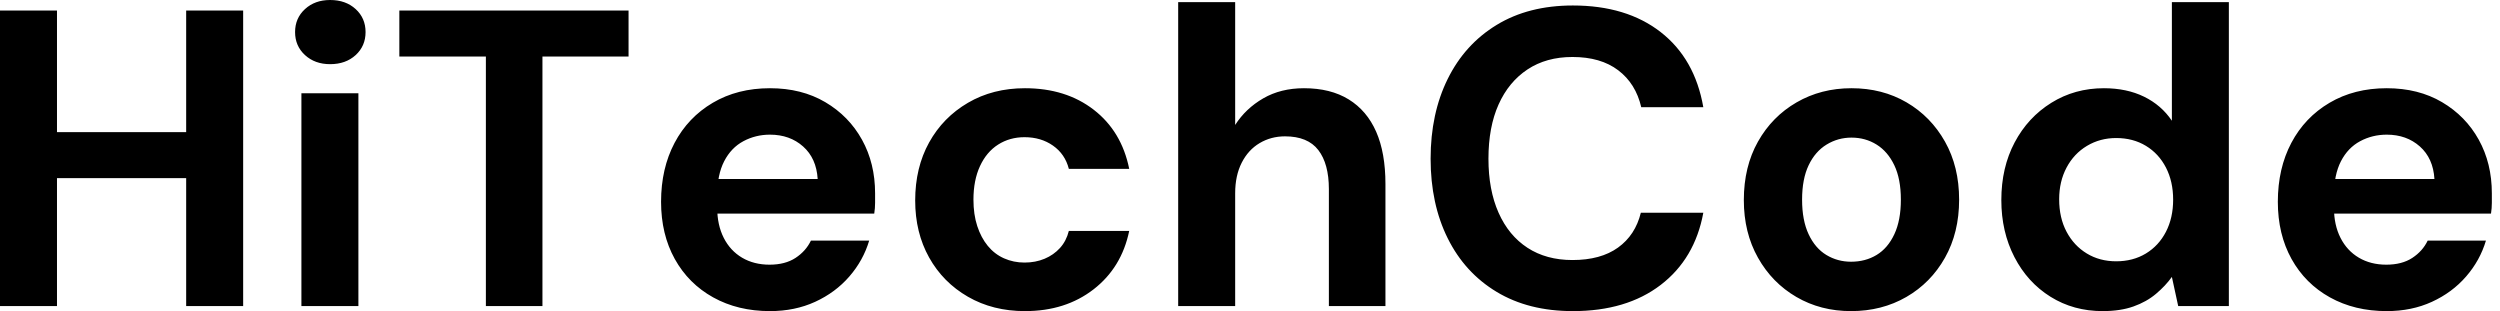 <svg baseProfile="full" height="28" version="1.1" viewBox="0 0 225 28" width="225" xmlns="http://www.w3.org/2000/svg" xmlns:ev="http://www.w3.org/2001/xml-events" xmlns:xlink="http://www.w3.org/1999/xlink"><defs /><g><path d="M19.376 27.544V0.95H24.505V27.544ZM2.621 27.544V0.95H7.75V27.544ZM7.028 16.033V11.891H20.25V16.033Z M29.748 27.544V8.396H34.877V27.544ZM32.331 5.775Q30.963 5.775 30.071 4.958Q29.178 4.141 29.178 2.887Q29.178 1.634 30.071 0.817Q30.963 0.0 32.331 0.0Q33.737 0.0 34.63 0.817Q35.522 1.634 35.522 2.887Q35.522 4.141 34.63 4.958Q33.737 5.775 32.331 5.775Z M46.35 27.544V5.091H38.562V0.95H59.191V5.091H51.441V27.544Z M71.919 28.0Q69.031 28.0 66.809 26.765Q64.586 25.531 63.351 23.308Q62.117 21.085 62.117 18.16Q62.117 15.159 63.332 12.86Q64.548 10.562 66.771 9.251Q68.993 7.94 71.919 7.94Q74.768 7.94 76.896 9.194Q79.023 10.448 80.201 12.575Q81.379 14.703 81.379 17.4Q81.379 17.78 81.379 18.255Q81.379 18.73 81.303 19.224H65.764V16.109H76.212Q76.098 14.247 74.901 13.183Q73.704 12.119 71.919 12.119Q70.627 12.119 69.525 12.708Q68.423 13.297 67.796 14.513Q67.17 15.729 67.17 17.59V18.692Q67.17 20.25 67.758 21.408Q68.347 22.567 69.411 23.194Q70.475 23.821 71.881 23.821Q73.286 23.821 74.217 23.213Q75.148 22.605 75.604 21.655H80.847Q80.315 23.441 79.061 24.885Q77.807 26.328 75.984 27.164Q74.16 28.0 71.919 28.0Z M94.866 28.0Q91.978 28.0 89.737 26.708Q87.495 25.417 86.242 23.175Q84.988 20.934 84.988 18.046Q84.988 15.083 86.242 12.822Q87.495 10.562 89.737 9.251Q91.978 7.94 94.866 7.94Q98.551 7.94 101.058 9.878Q103.566 11.815 104.25 15.197H98.817Q98.475 13.867 97.392 13.107Q96.309 12.347 94.828 12.347Q93.498 12.347 92.453 13.012Q91.408 13.677 90.82 14.95Q90.231 16.223 90.231 17.97Q90.231 19.3 90.573 20.345Q90.915 21.389 91.522 22.13Q92.13 22.871 92.985 23.251Q93.84 23.631 94.828 23.631Q95.815 23.631 96.632 23.289Q97.449 22.947 98.019 22.32Q98.589 21.693 98.817 20.782H104.25Q103.566 24.087 101.039 26.043Q98.513 28.0 94.866 28.0Z M108.657 27.544V0.19H113.786V11.246Q114.735 9.764 116.312 8.852Q117.889 7.94 119.978 7.94Q122.372 7.94 124.005 8.947Q125.639 9.954 126.475 11.853Q127.311 13.753 127.311 16.564V27.544H122.22V17.02Q122.22 14.741 121.27 13.506Q120.32 12.271 118.269 12.271Q117.015 12.271 115.989 12.879Q114.963 13.487 114.374 14.646Q113.786 15.805 113.786 17.4V27.544Z M144.179 28.0Q140.19 28.0 137.322 26.271Q134.453 24.543 132.915 21.446Q131.376 18.35 131.376 14.285Q131.376 10.22 132.915 7.104Q134.453 3.989 137.322 2.242Q140.19 0.494 144.179 0.494Q149.004 0.494 152.081 2.887Q155.159 5.281 155.919 9.65H150.334Q149.84 7.522 148.263 6.326Q146.687 5.129 144.141 5.129Q141.786 5.129 140.095 6.25Q138.404 7.37 137.493 9.403Q136.581 11.436 136.581 14.285Q136.581 17.096 137.493 19.148Q138.404 21.199 140.095 22.301Q141.786 23.403 144.141 23.403Q146.687 23.403 148.244 22.282Q149.802 21.161 150.296 19.148H155.919Q155.159 23.289 152.081 25.645Q149.004 28.0 144.179 28.0Z M169.216 28.0Q166.48 28.0 164.296 26.727Q162.111 25.455 160.839 23.194Q159.566 20.934 159.566 18.008Q159.566 15.007 160.839 12.746Q162.111 10.486 164.315 9.213Q166.518 7.94 169.254 7.94Q172.027 7.94 174.212 9.213Q176.396 10.486 177.669 12.746Q178.942 15.007 178.942 17.97Q178.942 20.934 177.669 23.194Q176.396 25.455 174.193 26.727Q171.989 28.0 169.216 28.0ZM169.216 23.555Q170.507 23.555 171.514 22.947Q172.521 22.339 173.11 21.085Q173.699 19.832 173.699 17.97Q173.699 16.109 173.11 14.874Q172.521 13.639 171.514 13.012Q170.507 12.385 169.254 12.385Q168.038 12.385 167.012 13.012Q165.986 13.639 165.398 14.874Q164.809 16.109 164.809 17.97Q164.809 19.832 165.398 21.085Q165.986 22.339 166.993 22.947Q168.0 23.555 169.216 23.555Z M191.859 28.0Q189.237 28.0 187.167 26.708Q185.096 25.417 183.919 23.137Q182.741 20.858 182.741 18.008Q182.741 15.083 183.938 12.822Q185.134 10.562 187.243 9.251Q189.351 7.94 191.973 7.94Q194.024 7.94 195.582 8.7Q197.14 9.46 198.09 10.866V0.19H203.218V27.544H198.659L198.09 24.923Q197.52 25.72 196.665 26.442Q195.81 27.164 194.632 27.582Q193.455 28.0 191.859 28.0ZM193.075 23.517Q194.594 23.517 195.753 22.814Q196.912 22.111 197.558 20.858Q198.204 19.604 198.204 17.97Q198.204 16.336 197.558 15.083Q196.912 13.829 195.753 13.126Q194.594 12.423 193.075 12.423Q191.631 12.423 190.453 13.126Q189.275 13.829 188.611 15.083Q187.946 16.336 187.946 17.932Q187.946 19.604 188.611 20.858Q189.275 22.111 190.434 22.814Q191.593 23.517 193.075 23.517Z M217.427 28.0Q214.54 28.0 212.318 26.765Q210.095 25.531 208.86 23.308Q207.626 21.085 207.626 18.16Q207.626 15.159 208.841 12.86Q210.057 10.562 212.28 9.251Q214.502 7.94 217.427 7.94Q220.277 7.94 222.404 9.194Q224.532 10.448 225.71 12.575Q226.887 14.703 226.887 17.4Q226.887 17.78 226.887 18.255Q226.887 18.73 226.811 19.224H211.273V16.109H221.72Q221.607 14.247 220.41 13.183Q219.213 12.119 217.427 12.119Q216.136 12.119 215.034 12.708Q213.932 13.297 213.305 14.513Q212.678 15.729 212.678 17.59V18.692Q212.678 20.25 213.267 21.408Q213.856 22.567 214.92 23.194Q215.984 23.821 217.389 23.821Q218.795 23.821 219.726 23.213Q220.657 22.605 221.113 21.655H226.355Q225.824 23.441 224.57 24.885Q223.316 26.328 221.493 27.164Q219.669 28.0 217.427 28.0Z " fill="rgb(0,0,0)" transform="translate(-2.621, 0)" /></g></svg>